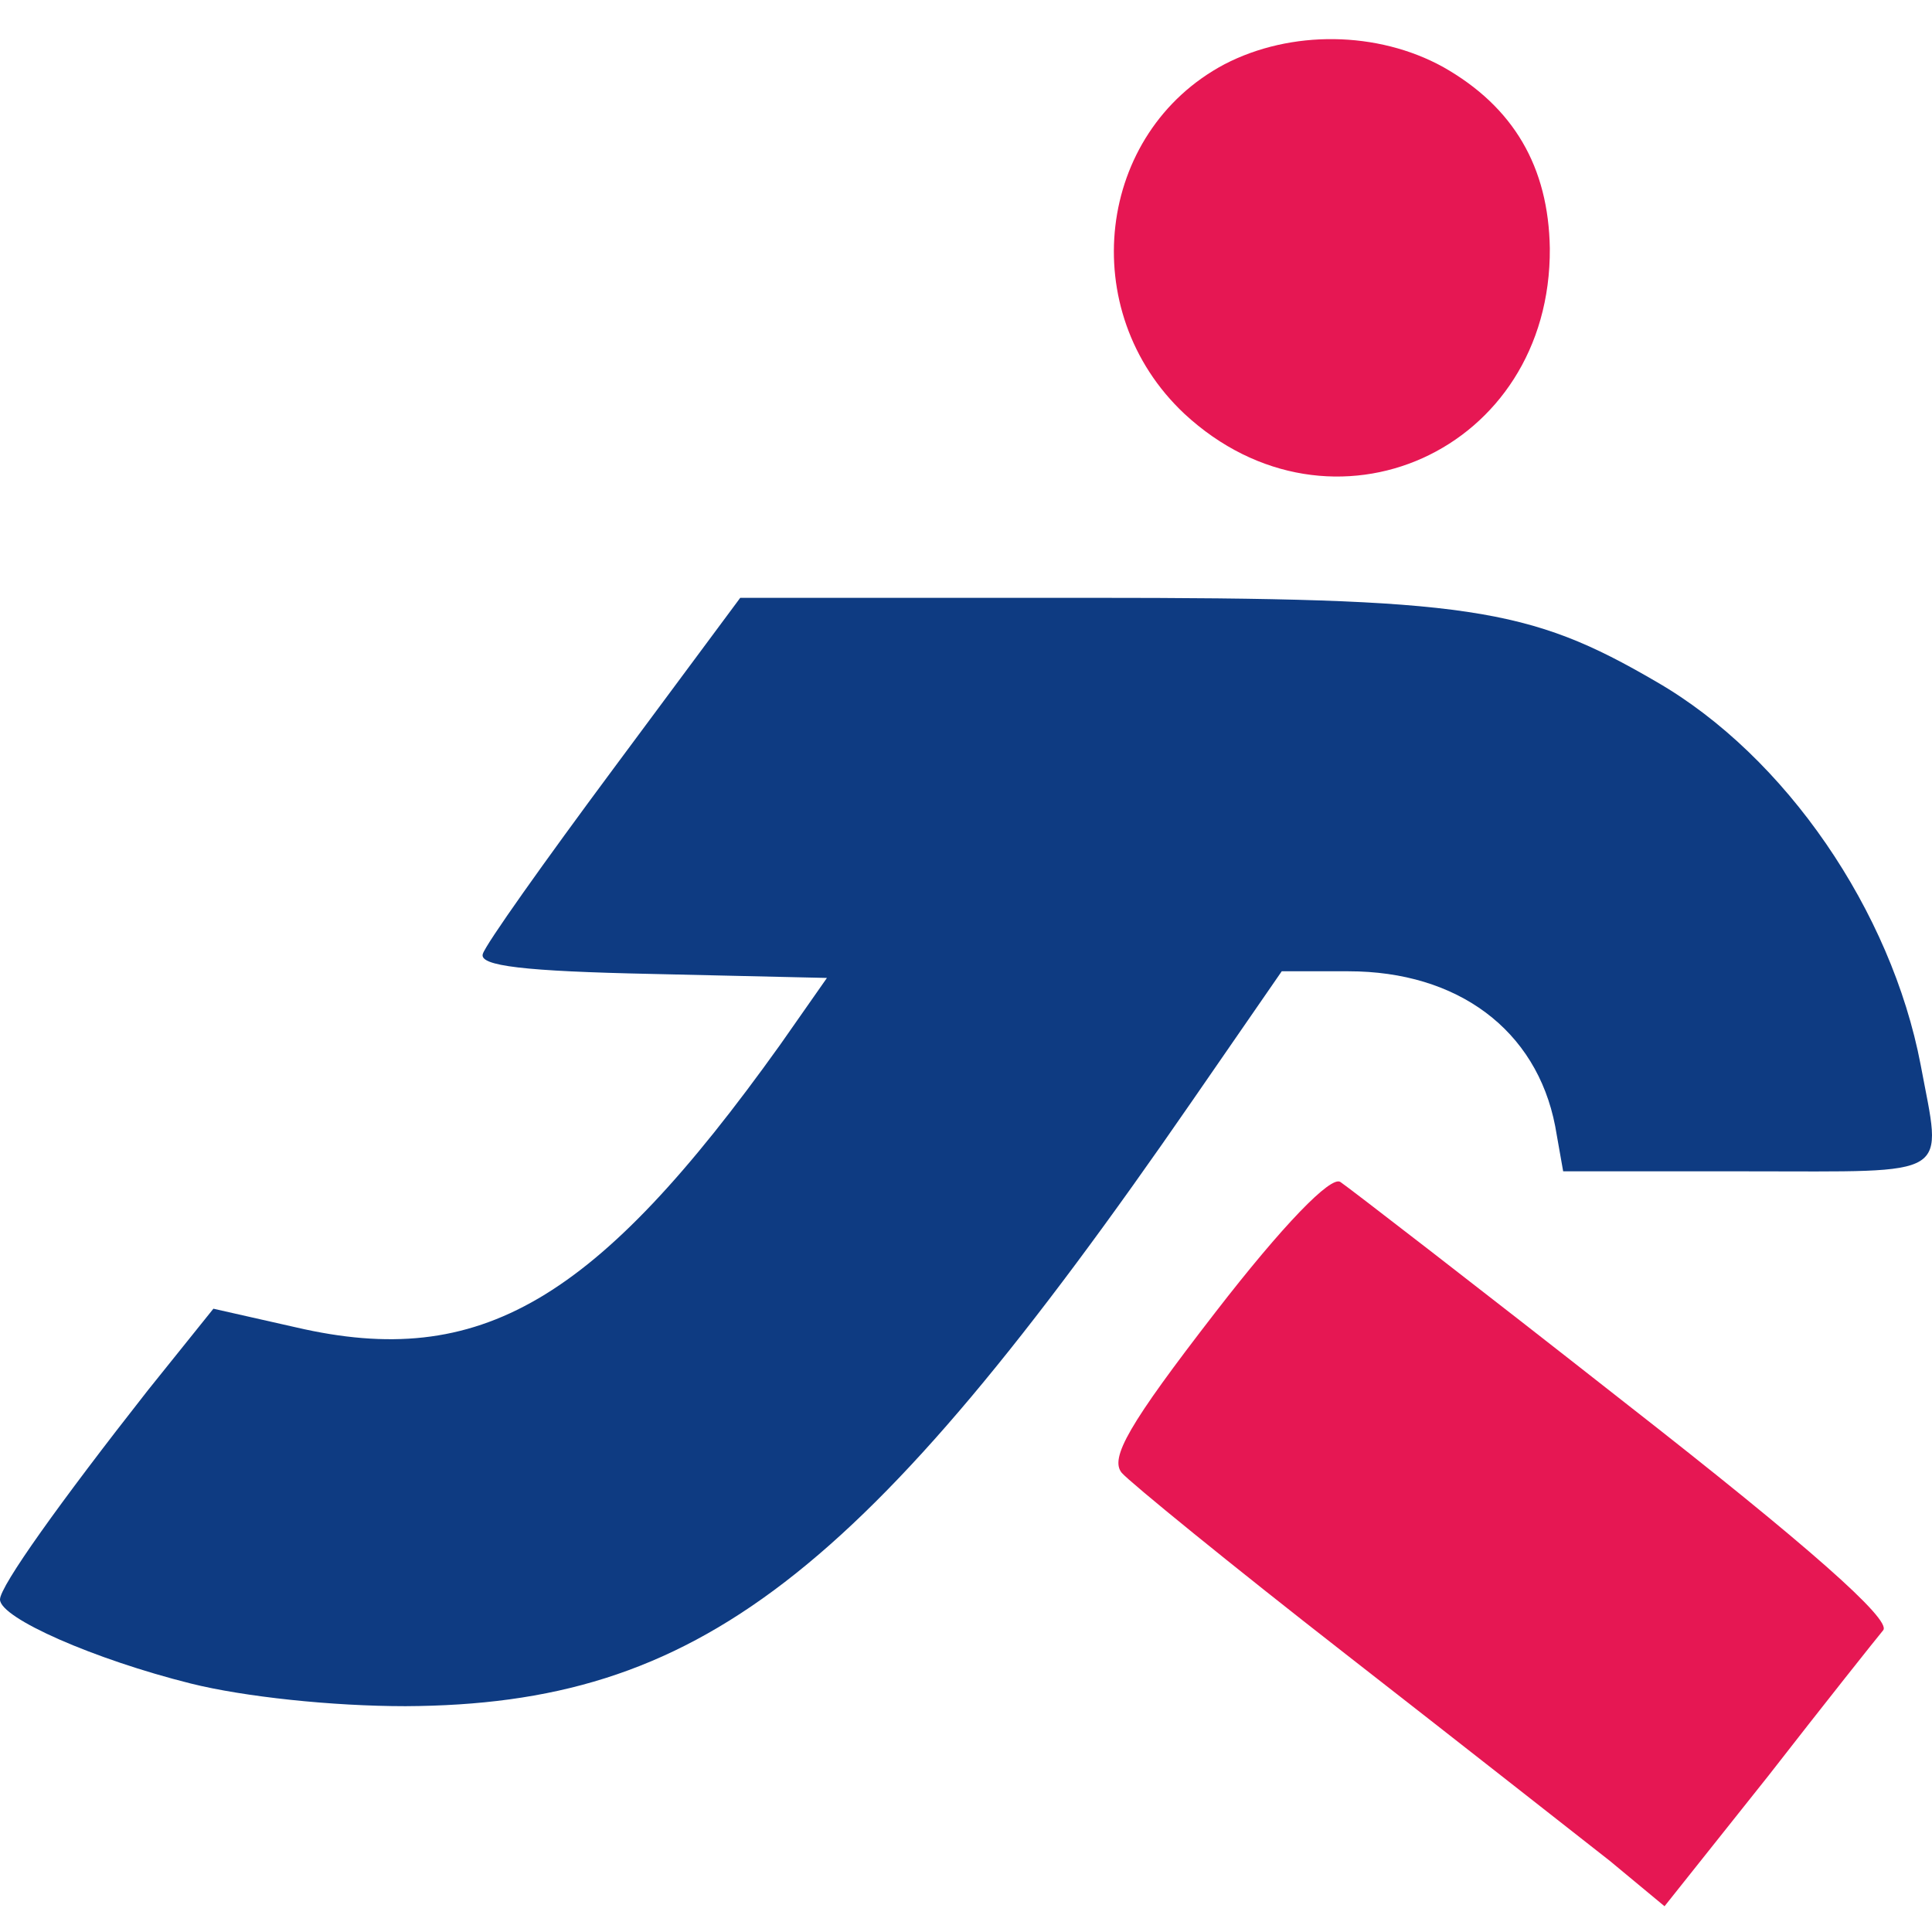 <?xml version="1.0" encoding="UTF-8"?> <svg xmlns="http://www.w3.org/2000/svg" width="150" height="150" viewBox="0 0 150 150" fill="none"><path d="M95.061 4.994C85.12 10.275 83.463 24.151 91.955 32.125C103.346 42.687 120.432 35.024 120.328 19.284C120.225 12.967 117.532 8.308 112.044 5.201C106.97 2.405 100.239 2.301 95.061 4.994Z" fill="#E61753"></path><path d="M47.634 59.67C42.249 66.918 37.693 73.338 37.486 74.063C37.175 74.995 40.696 75.41 50.637 75.617L64.203 75.927L60.578 81.105C46.288 101.091 37.279 106.372 22.989 103.058L16.568 101.608L11.494 107.925C4.66 116.623 0 123.147 0 124.183C0 125.633 7.352 128.843 14.808 130.707C18.95 131.742 25.785 132.467 31.48 132.467C54.158 132.363 66.999 122.526 92.576 85.454L99.514 75.41H104.692C113.183 75.41 119.293 79.966 120.742 87.422L121.364 90.942H135.757C151.808 90.942 150.773 91.564 149.116 82.658C146.838 70.75 138.657 58.738 128.612 52.939C118.671 47.14 114.011 46.415 84.603 46.415H57.472L47.634 59.67Z" fill="#0E3B82"></path><path d="M94.337 101.919C87.606 110.618 86.156 113.206 87.088 114.345C87.709 115.07 95.579 121.491 104.485 128.429C113.39 135.367 122.607 142.615 124.988 144.479L129.234 148L137.311 137.852C141.66 132.26 145.699 127.186 146.216 126.565C146.838 125.736 140.418 120.041 126.231 108.961C114.633 99.848 104.692 92.185 104.071 91.771C103.346 91.253 99.618 95.085 94.337 101.919Z" fill="#E61753"></path></svg> 